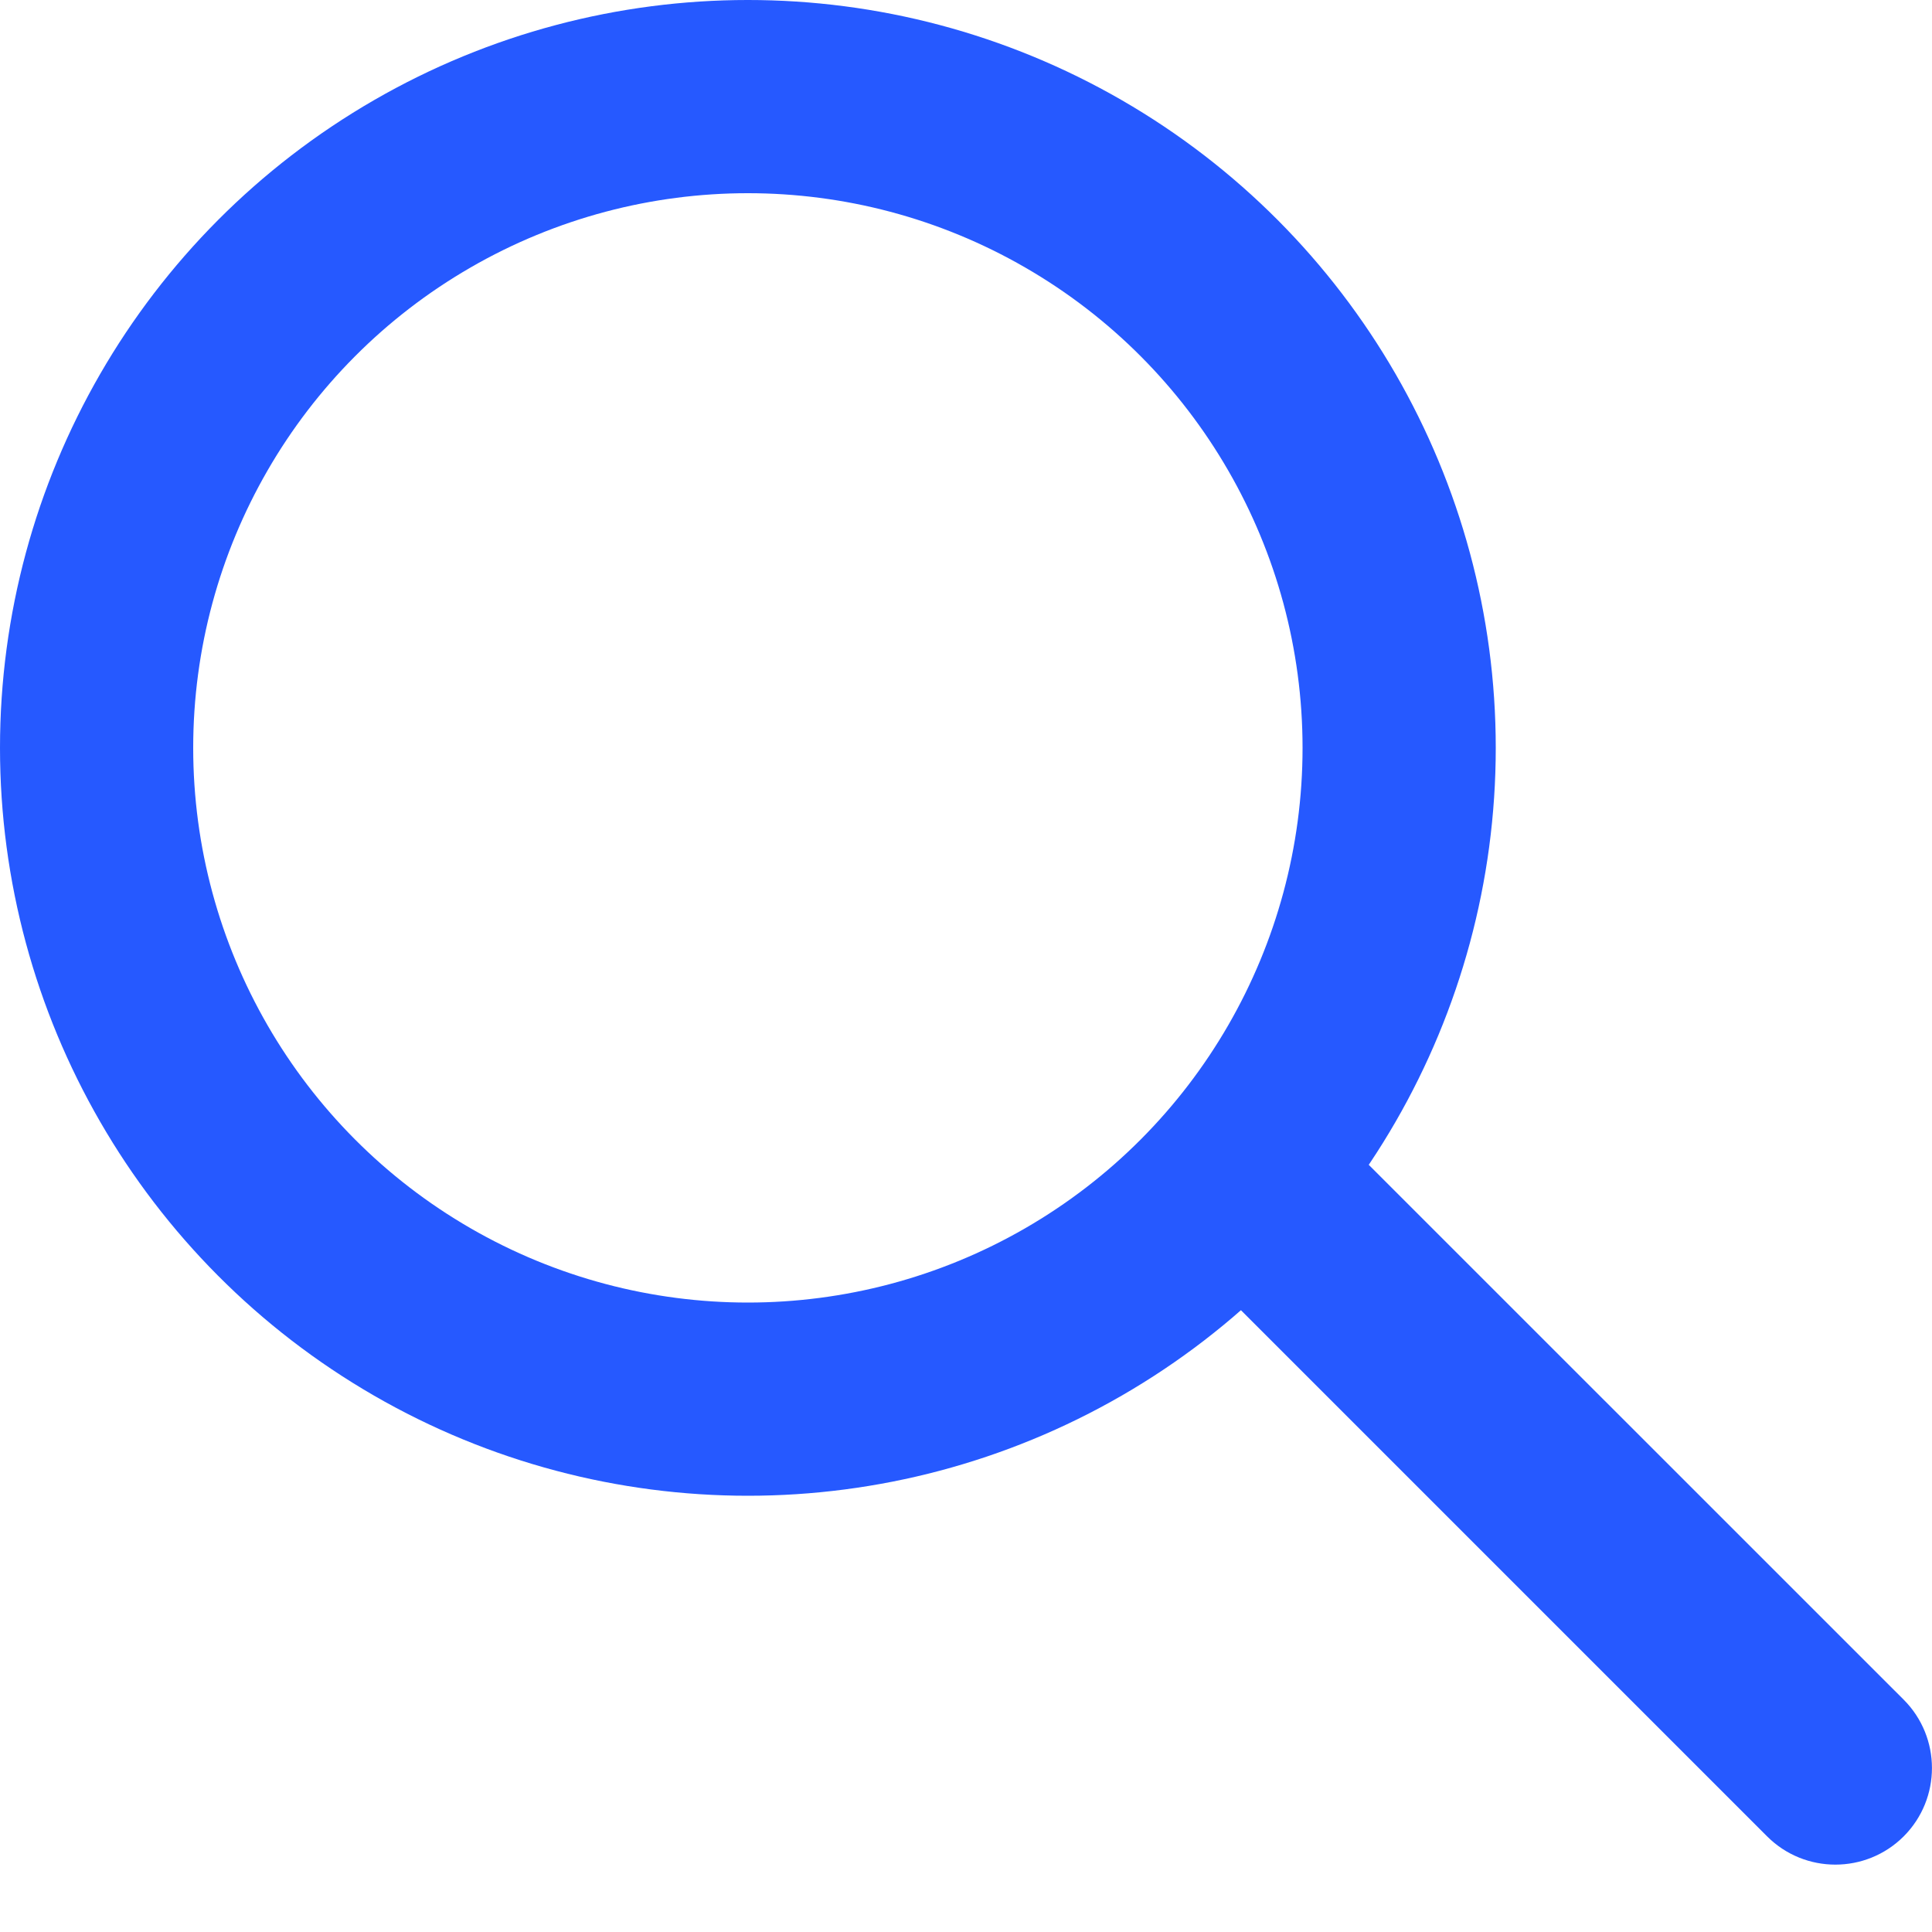 <svg width="20" height="20" viewBox="0 0 20 20" fill="none" xmlns="http://www.w3.org/2000/svg">
<circle cx="7.742" cy="7.742" r="6.742" stroke="#2659FF" stroke-width="2"/>
<path d="M18.293 19.01C18.683 19.4 19.316 19.4 19.707 19.01C20.097 18.619 20.097 17.986 19.707 17.595L18.293 19.01ZM12.662 13.379L18.293 19.01L19.707 17.595L14.076 11.965L12.662 13.379Z" fill="#2659FF"/>
</svg>
